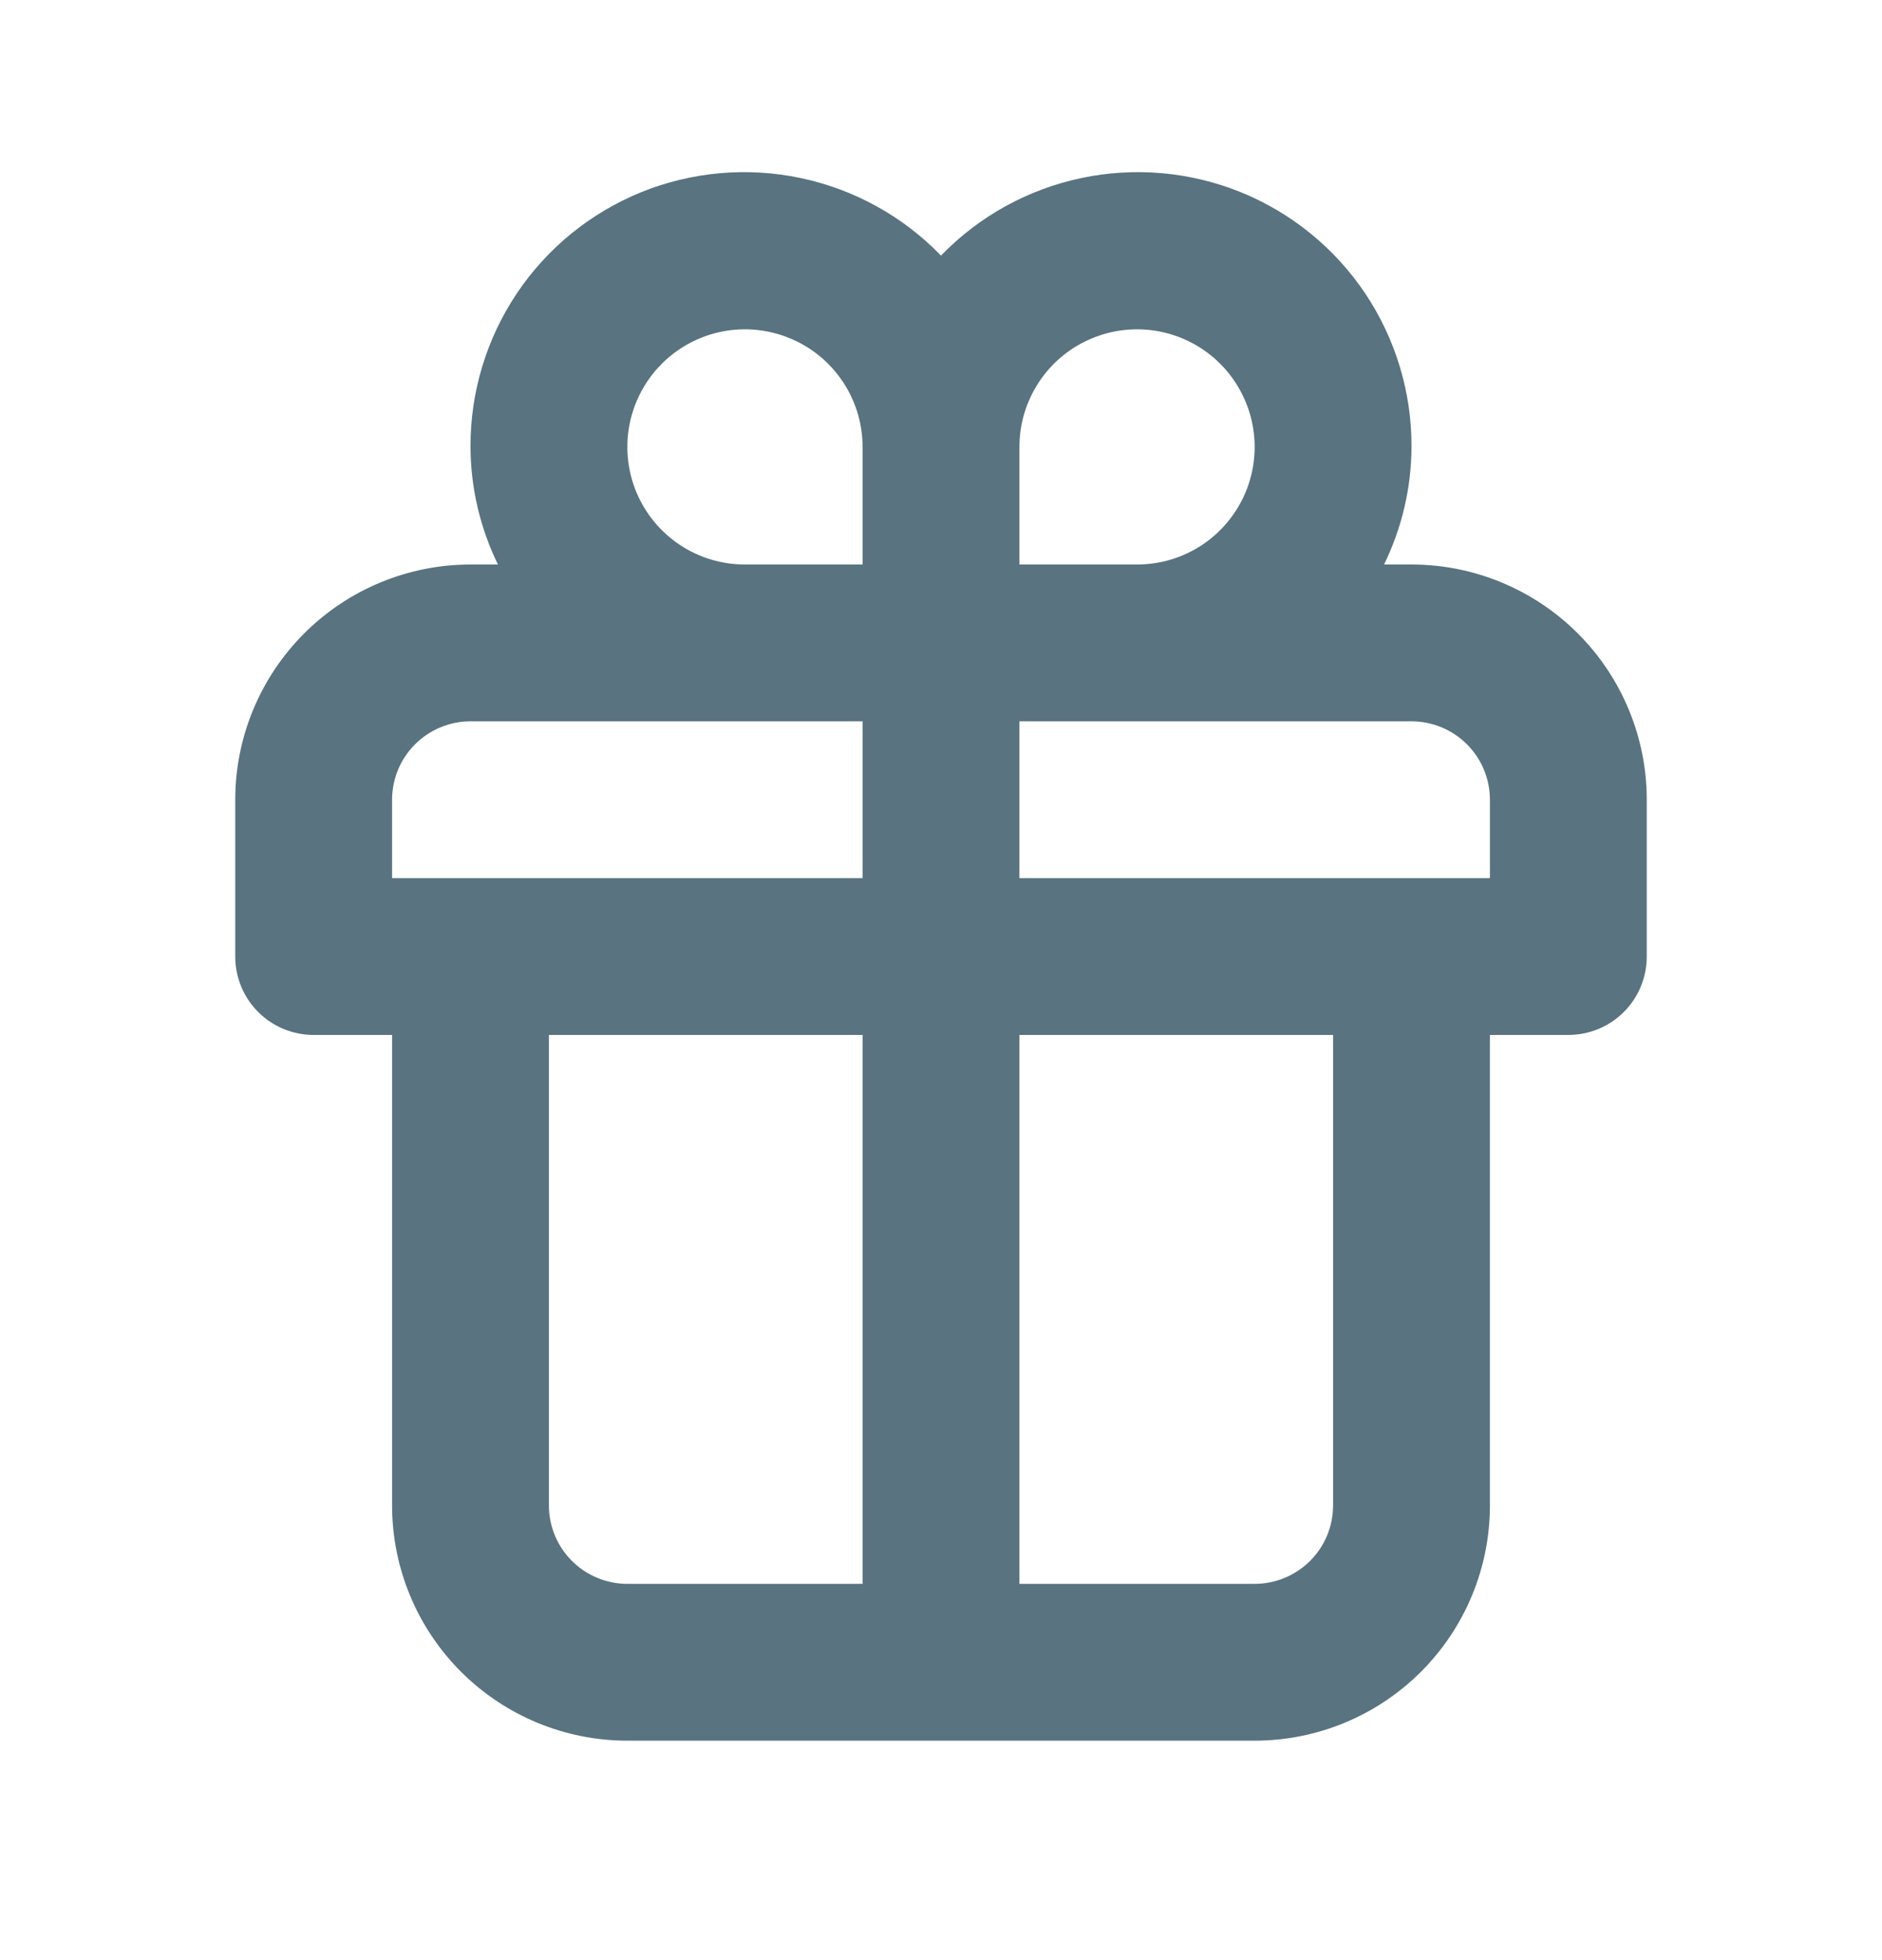 <svg width="24" height="25" viewBox="0 0 24 25" fill="none" xmlns="http://www.w3.org/2000/svg">
<path d="M18 7.2H17.65C17.878 6.733 17.998 6.22 18 5.7C18.003 5.004 17.797 4.322 17.41 3.743C17.022 3.164 16.47 2.715 15.825 2.452C15.179 2.19 14.47 2.127 13.789 2.271C13.107 2.415 12.484 2.759 12 3.26C11.516 2.759 10.893 2.415 10.211 2.271C9.53 2.127 8.821 2.19 8.175 2.452C7.53 2.715 6.978 3.164 6.59 3.743C6.203 4.322 5.997 5.004 6 5.7C6.002 6.22 6.122 6.733 6.35 7.2H6C5.204 7.2 4.441 7.517 3.879 8.079C3.316 8.642 3 9.405 3 10.2V12.2C3 12.466 3.105 12.72 3.293 12.908C3.48 13.095 3.735 13.2 4 13.2H5V19.201C5 19.996 5.316 20.759 5.879 21.322C6.441 21.884 7.204 22.201 8 22.201H16C16.796 22.201 17.559 21.884 18.121 21.322C18.684 20.759 19 19.996 19 19.201V13.2H20C20.265 13.2 20.52 13.095 20.707 12.908C20.895 12.72 21 12.466 21 12.2V10.2C21 9.405 20.684 8.642 20.121 8.079C19.559 7.517 18.796 7.2 18 7.2ZM11 20.201H8C7.735 20.201 7.48 20.095 7.293 19.908C7.105 19.72 7 19.466 7 19.201V13.2H11V20.201ZM11 11.2H5V10.2C5 9.935 5.105 9.681 5.293 9.493C5.48 9.306 5.735 9.2 6 9.2H11V11.2ZM11 7.2H9.5C9.203 7.2 8.913 7.112 8.667 6.948C8.42 6.783 8.228 6.549 8.114 6.274C8.001 6 7.971 5.699 8.029 5.408C8.087 5.117 8.23 4.85 8.439 4.64C8.649 4.43 8.916 4.287 9.207 4.229C9.498 4.171 9.8 4.201 10.074 4.315C10.348 4.428 10.582 4.62 10.747 4.867C10.912 5.114 11 5.404 11 5.7V7.2ZM13 5.7C13 5.404 13.088 5.114 13.253 4.867C13.418 4.62 13.652 4.428 13.926 4.315C14.2 4.201 14.502 4.171 14.793 4.229C15.084 4.287 15.351 4.43 15.561 4.64C15.77 4.85 15.913 5.117 15.971 5.408C16.029 5.699 15.999 6 15.886 6.274C15.772 6.549 15.58 6.783 15.333 6.948C15.087 7.112 14.797 7.2 14.5 7.2H13V5.7ZM17 19.201C17 19.466 16.895 19.72 16.707 19.908C16.52 20.095 16.265 20.201 16 20.201H13V13.2H17V19.201ZM19 11.2H13V9.2H18C18.265 9.2 18.52 9.306 18.707 9.493C18.895 9.681 19 9.935 19 10.2V11.2Z" fill="#597380"/>
</svg>
